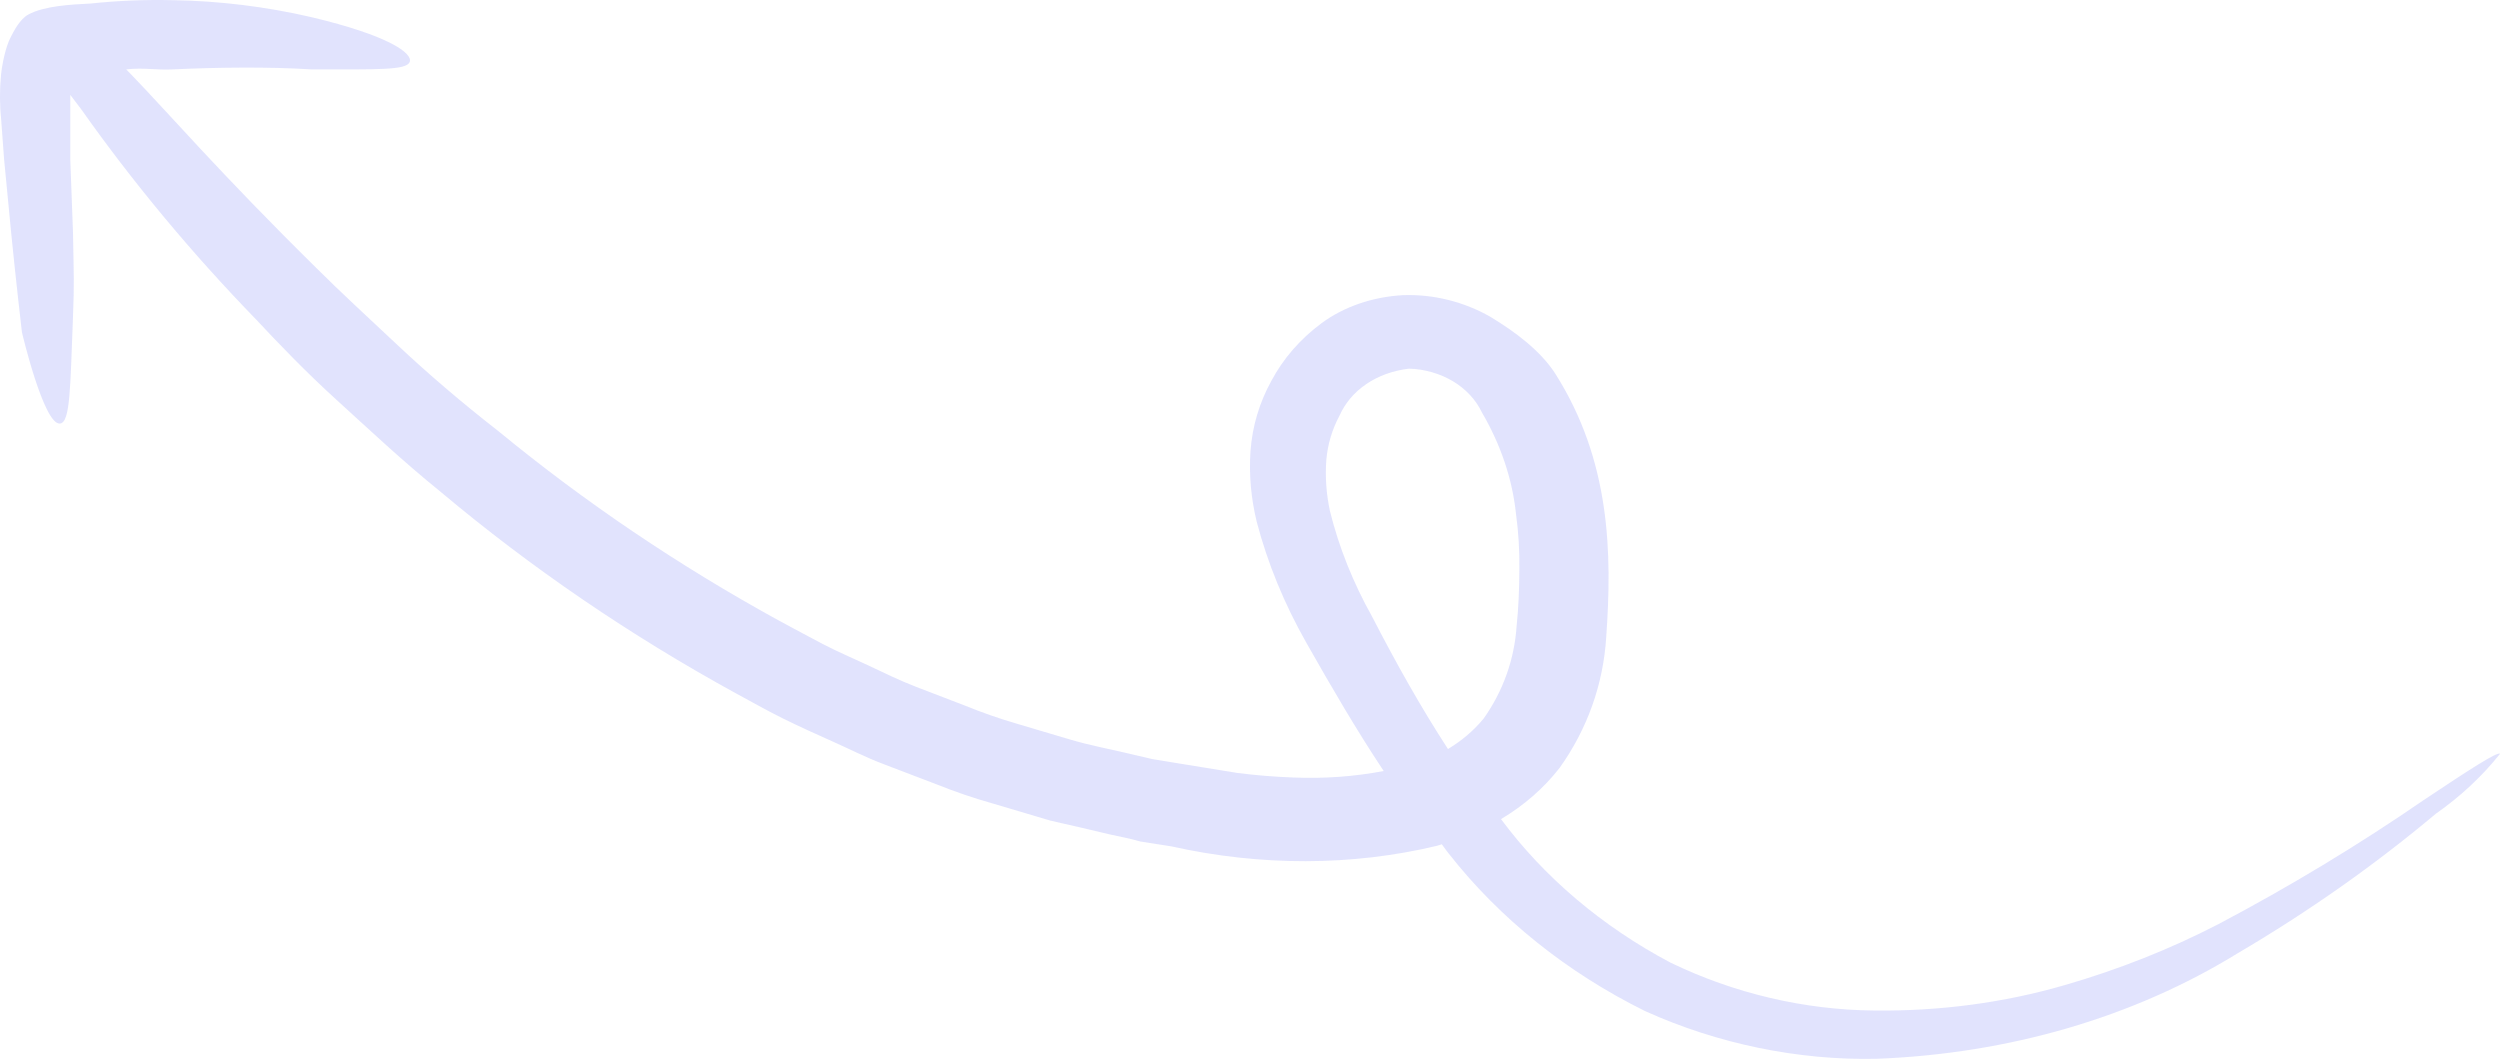 <?xml version="1.0" encoding="UTF-8"?> <svg xmlns="http://www.w3.org/2000/svg" width="646" height="274" viewBox="0 0 646 274" fill="none"> <path d="M401.948 96.654C416.149 119.089 416.59 142.869 415.051 164.564C414.305 176.779 410.173 188.387 402.997 198.427C398.951 203.629 393.831 208.104 387.861 211.656C399.004 226.686 414.049 239.428 431.641 248.735C448.075 256.694 466.236 260.964 484.309 261.121C501.226 261.316 517.803 259.111 533.385 254.594C547.389 250.556 560.75 245.259 573.263 238.786C591.751 229.026 609.48 218.309 626.365 206.686C638.587 198.519 645.457 194.131 646.003 194.792C641.364 200.604 635.806 205.793 629.471 210.228C613.652 223.503 596.519 235.57 578.23 246.313C551.395 262.851 519.131 272.283 484.913 273.593C464.565 274.013 443.937 269.763 425.1 261.271C404.931 251.304 387.509 237.337 374.428 220.649C373.763 219.889 373.217 218.979 372.568 218.162C372.171 218.313 371.761 218.441 371.341 218.547C349.44 223.805 325.776 223.86 302.701 218.706L294.686 217.45C292.093 216.681 289.484 216.218 286.908 215.641C281.706 214.409 276.573 213.198 271.422 212.043L256.549 207.629C251.675 206.258 246.878 204.626 242.187 202.743C237.445 200.962 232.857 199.163 228.251 197.422C223.646 195.681 219.399 193.484 215.134 191.595C210.87 189.705 206.486 187.718 202.085 185.538C197.684 183.358 194.016 181.209 190.041 179.093C162.777 164.146 137.265 146.737 113.988 127.195C103.87 119.013 95.236 110.835 87.166 103.51C79.096 96.185 72.236 89.033 66.093 82.467C49.449 65.314 34.335 47.138 20.904 28.122L18.161 24.516L18.161 31.15L18.161 41.203L18.862 60.088C19.074 72.132 19.198 72.688 18.862 81.824C18.14 100.017 18.202 109.264 15.474 109.452C11.282 109.742 5.666 85.851 5.666 85.851C5.666 85.851 4.064 72.108 2.88 60.088L1.062 41.203L0.323 31.187C-0.097 27.226 -0.117 23.274 0.264 19.376C0.529 16.624 1.449 12.126 2.729 9.675C3.468 8.26 5.04 4.989 7.325 3.751C11.45 1.517 18.337 1.168 23.412 0.912C30.416 0.168 37.524 -0.121 44.677 0.047C56.639 0.228 68.67 1.702 80.491 4.436C100.6 9.218 106.67 13.796 105.87 15.992C105.07 18.189 97.609 17.932 80.491 17.932C69.408 17.223 55.638 17.407 44.677 17.932C40.402 18.161 37.172 17.413 32.614 17.932L33.979 19.335C43.074 28.711 56.981 44.882 81.859 69.363C87.985 75.486 95.049 81.95 102.71 89.154C110.371 96.357 119.005 103.786 128.832 111.445C151.106 129.758 175.361 146.14 201.183 160.31C204.834 162.267 208.604 164.322 212.459 166.34C216.314 168.358 220.34 170.052 224.314 171.918C228.289 173.784 232.366 175.805 236.63 177.444L249.491 182.385C253.887 184.175 258.381 185.738 262.949 187.065L276.594 191.114C281.233 192.491 286.008 193.409 290.801 194.52L297.743 196.143L304.821 197.307C309.783 198.094 314.729 198.938 319.692 199.724C324.521 200.339 329.36 200.734 334.188 200.906C342.124 201.238 349.977 200.674 357.55 199.229C350.467 188.578 344.031 177.495 337.647 166.24C331.89 156.129 327.548 145.555 324.719 134.761C323.258 128.728 322.721 122.63 323.122 116.628C323.581 110.206 325.416 104.024 328.535 98.391C331.591 92.647 335.992 87.591 341.486 83.515C347.281 79.25 354.602 76.725 362.492 76.271C370.302 75.977 378.253 77.941 385.108 81.859C391.566 85.752 398.176 90.715 401.948 96.654ZM364.055 95.267C359.986 95.741 356.215 97.1 353.084 99.221C349.952 101.343 347.56 104.16 346.122 107.417C344.212 110.979 343.061 114.859 342.718 118.887C342.403 123.228 342.715 127.638 343.647 132.016C345.975 141.405 349.653 150.611 354.594 159.414C360.672 171.202 367.073 182.649 374.157 193.549C377.756 191.39 380.88 188.716 383.412 185.626C388.41 178.543 391.313 170.388 391.891 161.809C392.382 157.15 392.584 152.218 392.598 147.168C392.675 142.401 392.387 137.605 391.737 132.81C390.796 123.797 387.793 114.865 382.905 106.54C381.398 103.345 378.805 100.547 375.495 98.545C372.184 96.543 367.915 95.317 364.055 95.267Z" fill="#3944F5" fill-opacity="0.15"></path> </svg> 